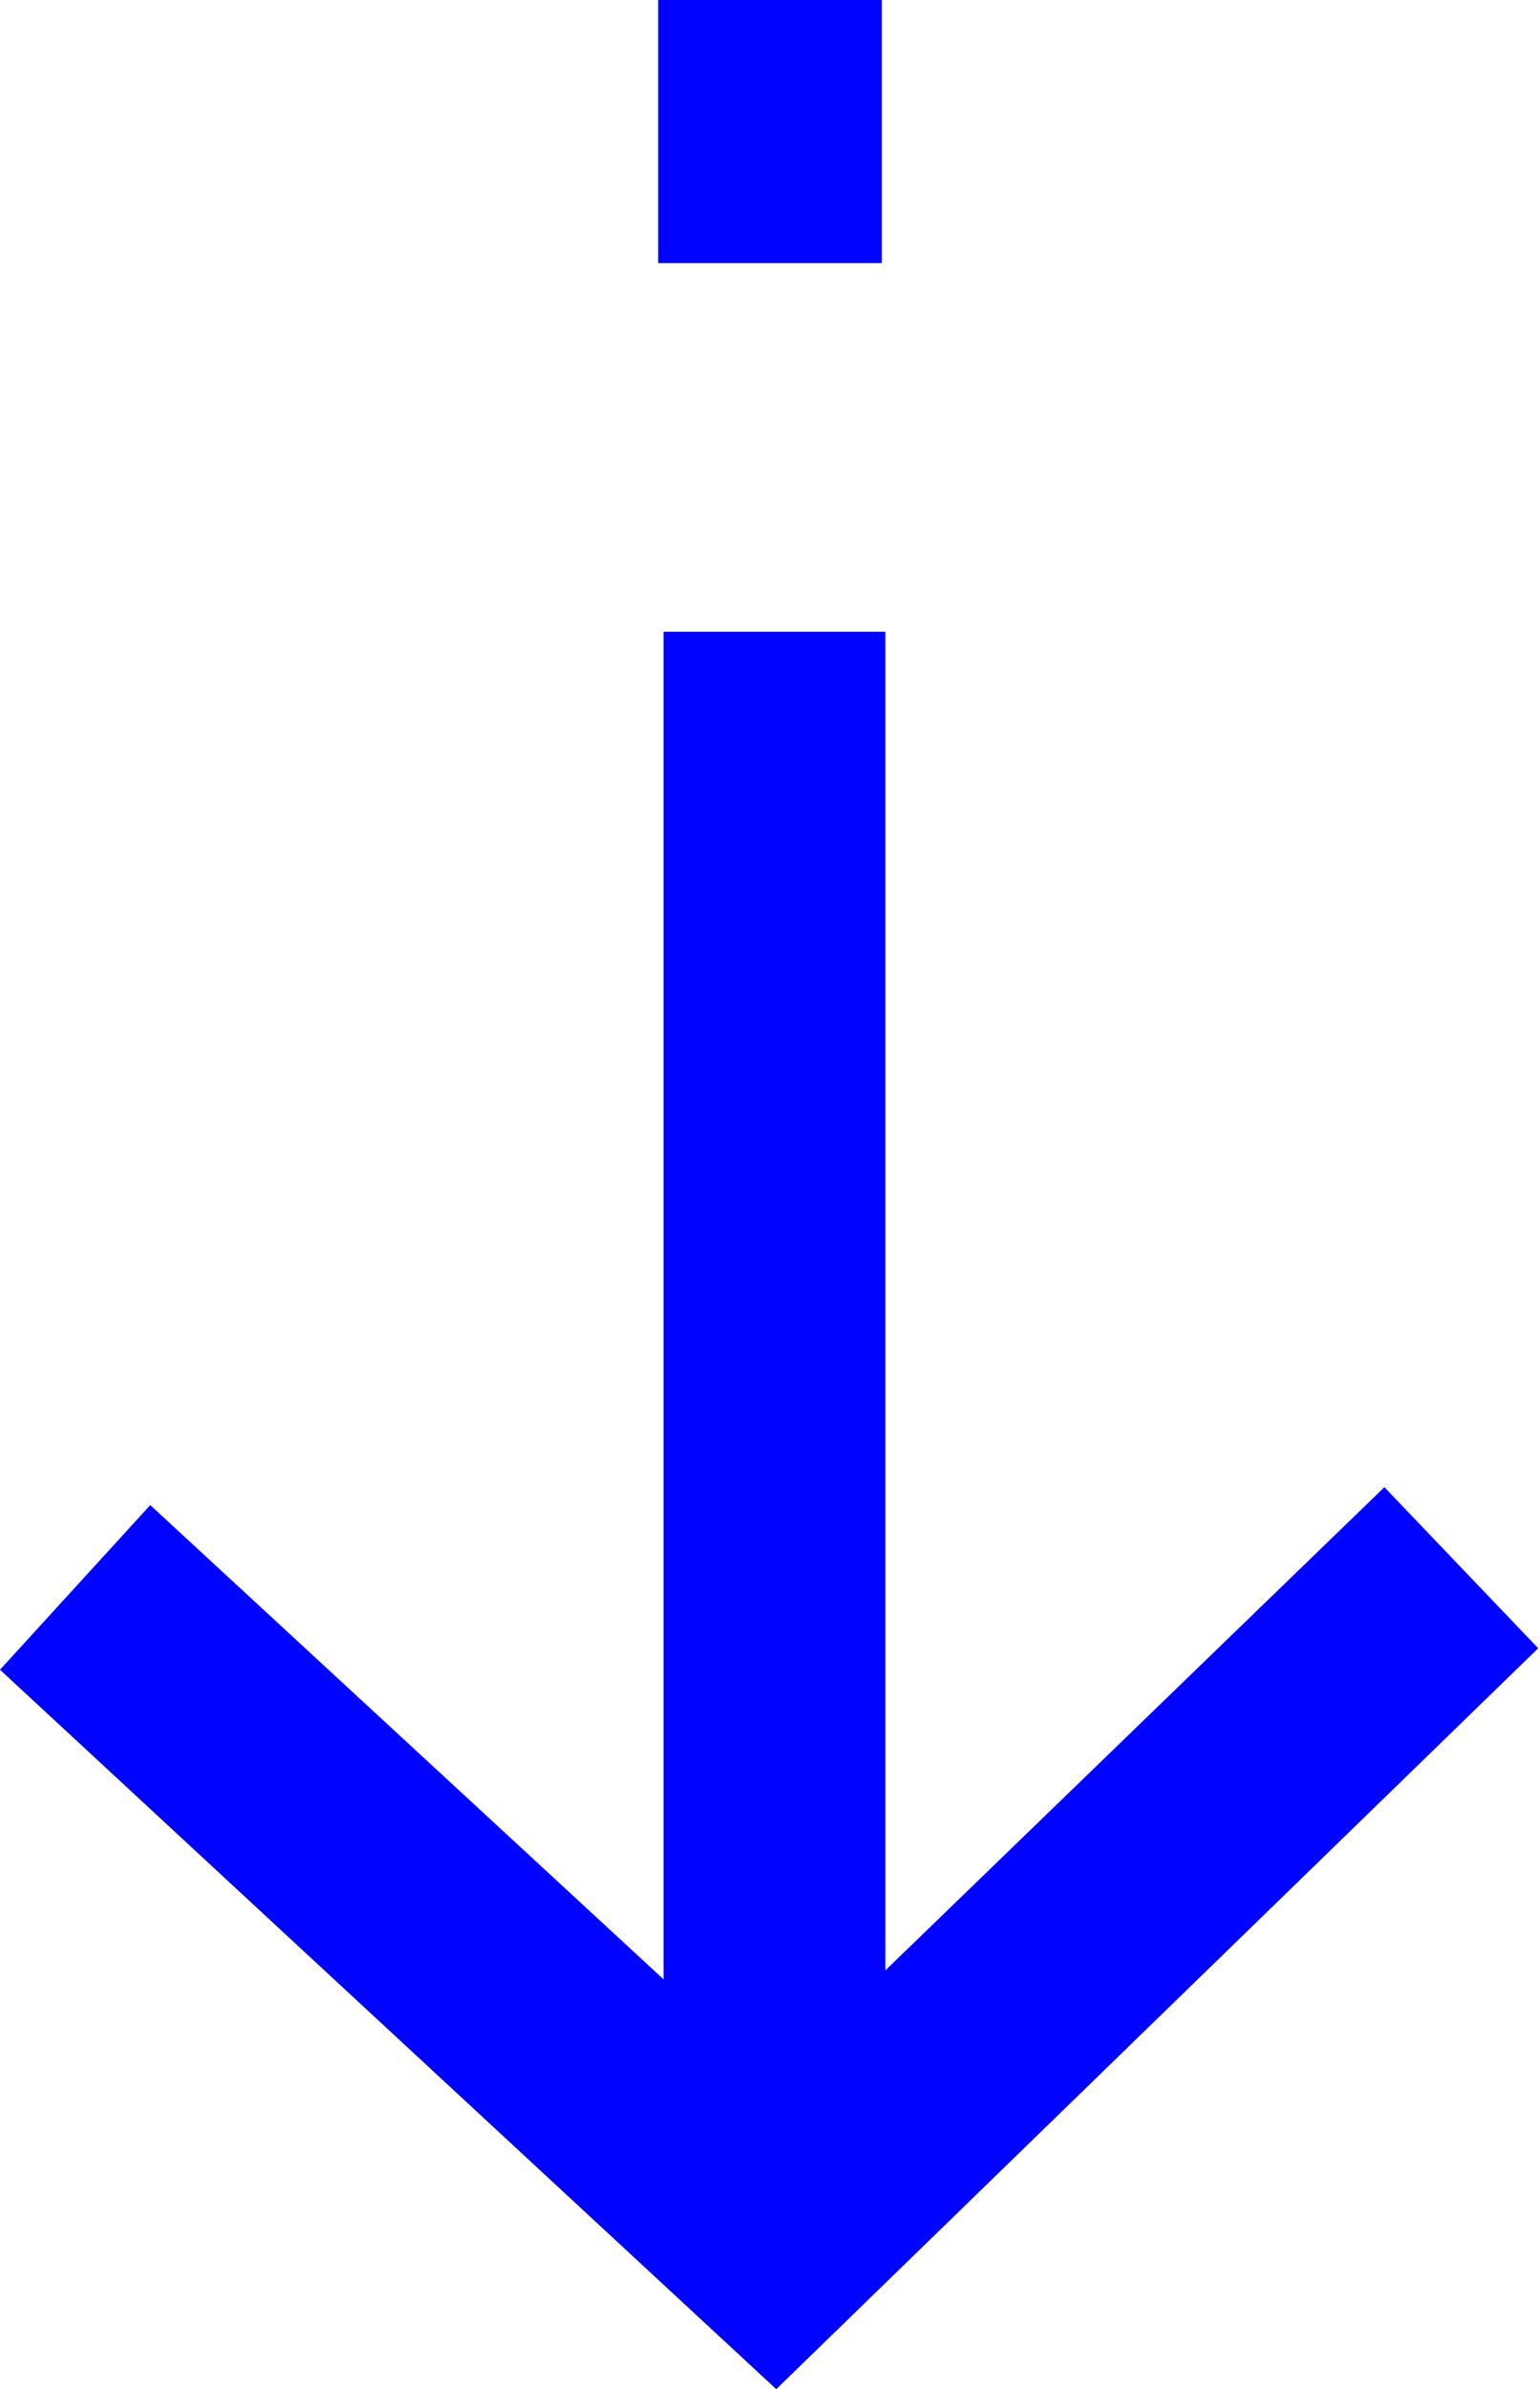 <svg xmlns="http://www.w3.org/2000/svg" xmlns:xlink="http://www.w3.org/1999/xlink" id="Layer_1" x="0px" y="0px" viewBox="0 0 86.1 133.5" style="enable-background:new 0 0 86.1 133.5;" xml:space="preserve"><style type="text/css">	.st0{fill:url(#SVGID_1_);}	.st1{fill:url(#SVGID_2_);}</style><g>	<linearGradient id="SVGID_1_" gradientUnits="userSpaceOnUse" x1="36.758" y1="7.35" x2="49.242" y2="7.35">		<stop offset="0" style="stop-color:#0003FF"></stop>		<stop offset="0.998" style="stop-color:#0003FF"></stop>	</linearGradient>	<rect x="36.8" class="st0" width="12.5" height="14.7"></rect>	<linearGradient id="SVGID_2_" gradientUnits="userSpaceOnUse" x1="-4.003906e-02" y1="84.401" x2="86.049" y2="84.401">		<stop offset="0" style="stop-color:#0003FF"></stop>		<stop offset="0.998" style="stop-color:#0003FF"></stop>	</linearGradient>	<polygon class="st1" points="77.4,83.1 49.5,110.1 49.5,35.3 37.1,35.3 37.1,110.6 8.4,84.1 0,93.3 43.4,133.5 86,92.1  "></polygon></g></svg>